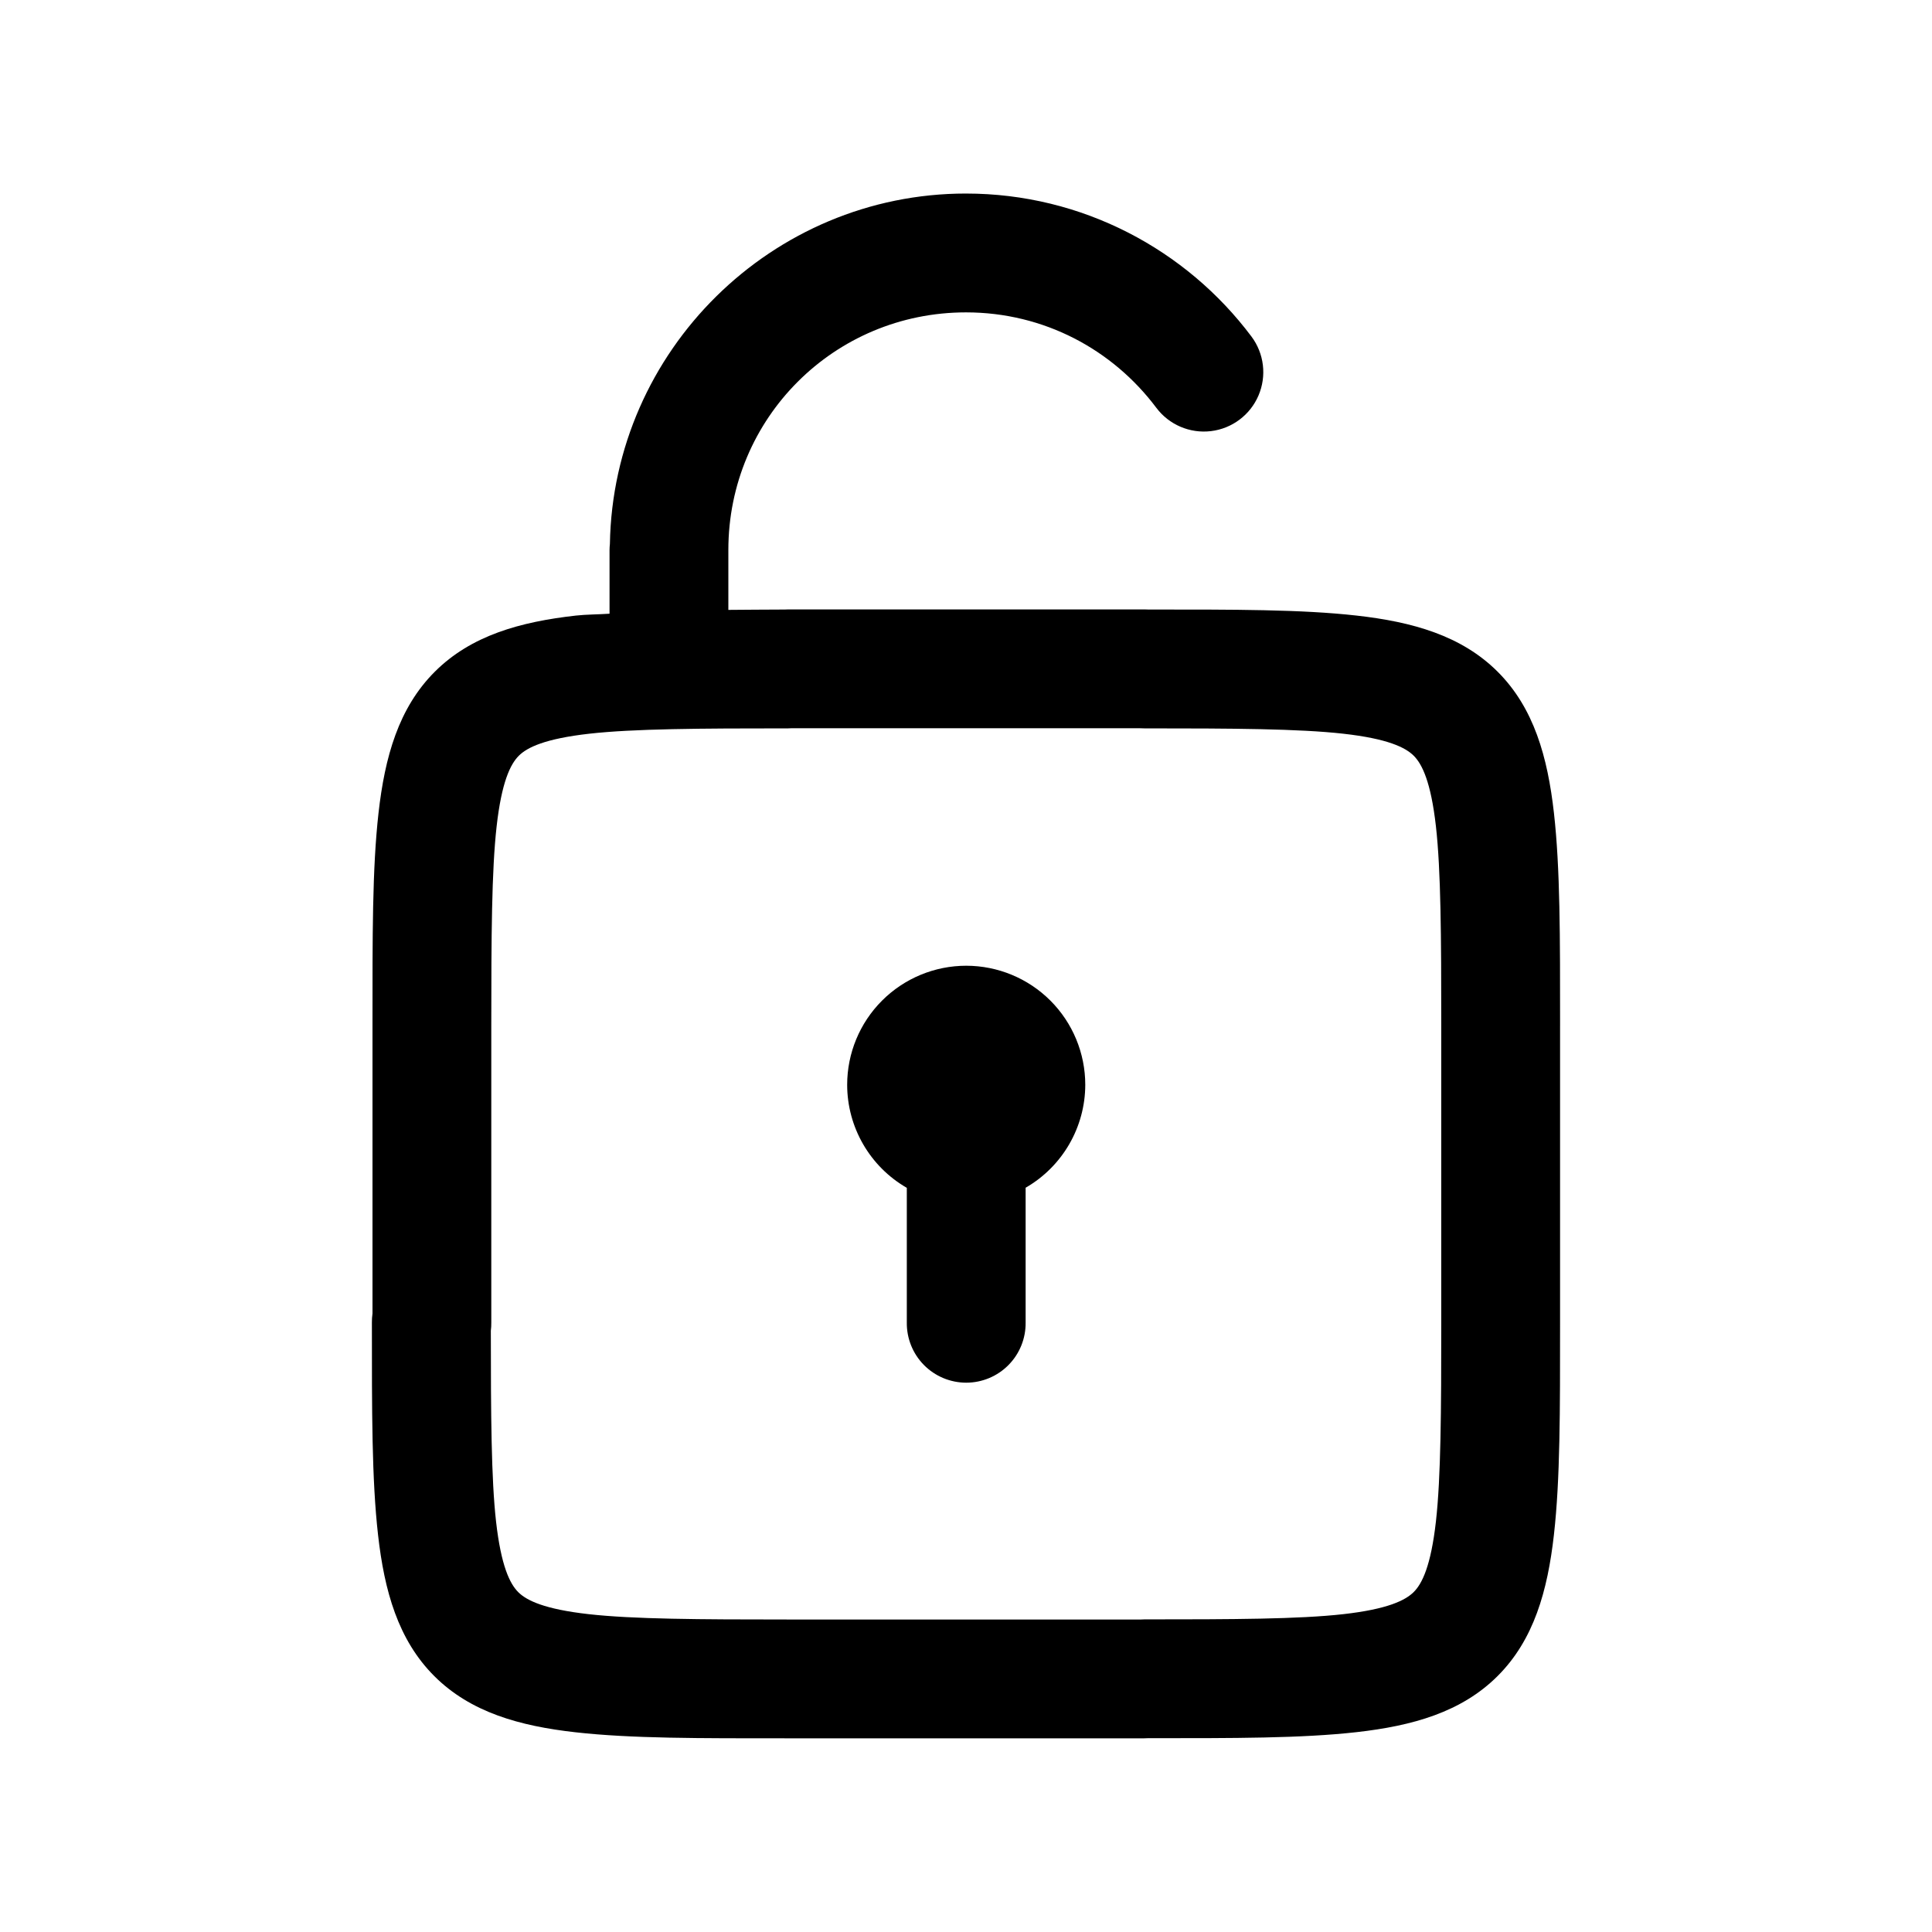 <?xml version="1.0" encoding="UTF-8"?>
<!-- Uploaded to: SVG Repo, www.svgrepo.com, Generator: SVG Repo Mixer Tools -->
<svg fill="#000000" width="800px" height="800px" version="1.1" viewBox="144 144 512 512" xmlns="http://www.w3.org/2000/svg">
 <g>
  <path d="m400 195.29c-51.434 0-93.504 41.633-94.371 92.863v0.004c-0.059 0.531-0.09 1.062-0.094 1.598v16.883c-2.859 0.195-6.238 0.195-8.887 0.492-14.801 1.66-27.805 5.277-37.422 14.883-9.617 9.605-13.242 22.613-14.914 37.422-1.672 14.812-1.598 32.723-1.598 56.305v76.383h-0.004c-0.109 0.777-0.16 1.559-0.152 2.34 0 23.582-0.043 41.492 1.629 56.305s5.297 27.816 14.914 37.422c9.617 9.605 22.621 13.223 37.422 14.883 14.801 1.66 32.691 1.598 56.242 1.598h0.004 0.152 94.309c0.309 0 0.617-0.012 0.922-0.031 23.043 0 40.734 0.039 55.32-1.598 14.805-1.664 27.809-5.277 37.422-14.883 9.617-9.605 13.242-22.613 14.914-37.422 1.668-14.773 1.629-32.688 1.629-56.18v-78.719l0.004-0.004v-0.031-0.062c0-23.582 0.039-41.492-1.629-56.305-1.672-14.812-5.297-27.816-14.914-37.422-9.617-9.605-22.621-13.223-37.422-14.883-14.543-1.633-32.195-1.602-55.137-1.598-0.371-0.023-0.738-0.035-1.109-0.031h-94.309c-0.309 0-0.617 0.012-0.922 0.031-5.57 0-10.004 0.074-14.977 0.094v-15.867c0-34.934 28.043-62.977 62.977-62.977 20.723 0 38.914 9.91 50.43 25.277v-0.004c3.371 4.504 8.891 6.867 14.48 6.199 5.586-0.668 10.391-4.266 12.605-9.438 2.215-5.176 1.504-11.137-1.871-15.641-17.23-22.988-44.82-37.883-75.645-37.883zm-46.309 141.7h92.434v0.004c0.367 0.023 0.738 0.031 1.105 0.031 23.539 0 40.996 0.098 52.734 1.414 11.738 1.316 16.469 3.617 18.695 5.844 2.227 2.223 4.547 6.953 5.875 18.695 1.324 11.742 1.414 29.203 1.414 52.77v-0.004 0.031 0.062 78.719c0 23.488-0.094 40.926-1.414 52.645-1.324 11.742-3.644 16.473-5.875 18.695-2.227 2.227-6.957 4.555-18.695 5.875-11.738 1.32-29.195 1.383-52.734 1.383-0.266 0.004-0.531 0.016-0.801 0.031h-93.512-0.152c-23.539 0-40.996-0.098-52.734-1.414-11.738-1.316-16.469-3.617-18.695-5.844-2.227-2.223-4.547-6.953-5.875-18.695-1.277-11.32-1.375-28.258-1.383-50.551 0.09-0.734 0.133-1.477 0.121-2.215v-78.719c0-23.562 0.09-41.027 1.414-52.77 1.324-11.742 3.648-16.473 5.875-18.695 2.227-2.223 6.957-4.523 18.695-5.844 11.738-1.316 29.195-1.414 52.734-1.414 0.258-0.004 0.516-0.016 0.77-0.031z"/>
  <path d="m400.06 399.93c-8.367 0.004-16.395 3.328-22.309 9.242-5.918 5.918-9.242 13.941-9.242 22.309 0.012 11.273 6.039 21.684 15.805 27.309v35.668c-0.059 4.215 1.574 8.277 4.531 11.277 2.961 3 7 4.691 11.215 4.691s8.254-1.691 11.211-4.691c2.961-3 4.59-7.062 4.531-11.277v-35.703 0.004c9.758-5.621 15.781-16.016 15.805-27.277 0-8.367-3.324-16.391-9.238-22.309-5.918-5.914-13.941-9.238-22.309-9.242z" fill-rule="evenodd"/>
 </g>
</svg>